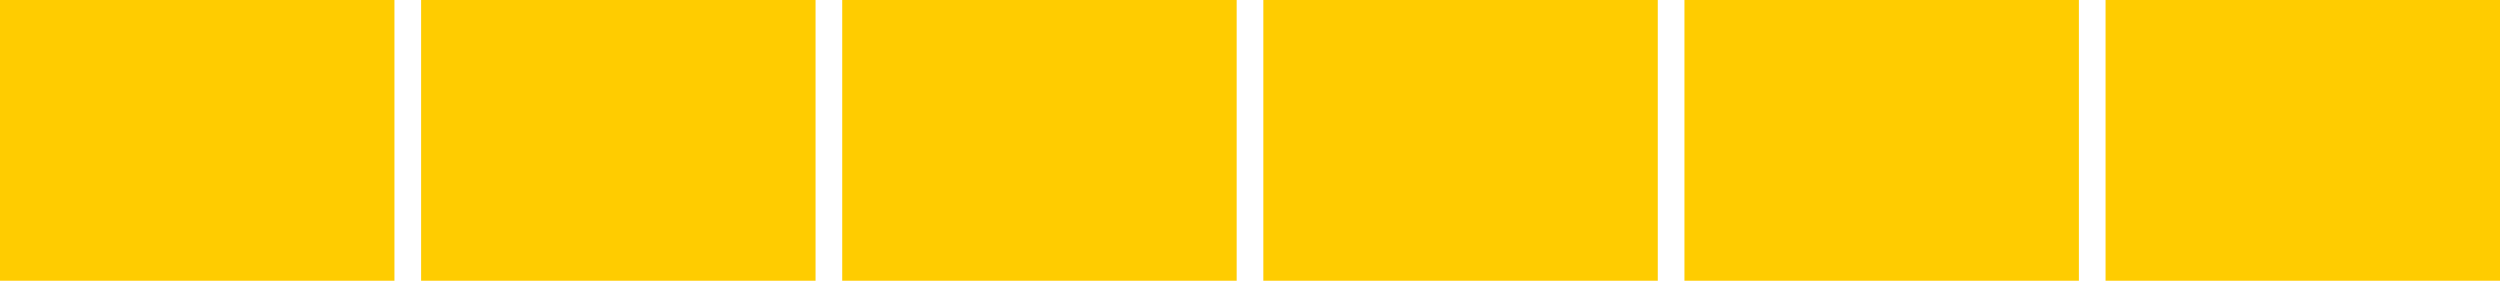 <?xml version="1.0" encoding="UTF-8" standalone="no"?>
<svg xmlns:xlink="http://www.w3.org/1999/xlink" height="10.0px" width="89.05px" xmlns="http://www.w3.org/2000/svg">
  <g transform="matrix(1.0, 0.0, 0.0, 1.0, 0.0, 0.0)">
    <path d="M89.05 10.0 L75.0 10.0 75.0 0.0 89.05 0.0 89.05 10.0 M74.05 10.0 L60.0 10.0 60.0 0.0 74.05 0.0 74.05 10.0 M59.05 0.0 L59.05 10.0 45.0 10.0 45.0 0.0 59.05 0.0 M44.05 10.0 L30.0 10.0 30.0 0.0 44.05 0.0 44.05 10.0 M29.05 10.0 L15.0 10.0 15.0 0.0 29.05 0.0 29.05 10.0 M14.05 10.0 L0.0 10.0 0.0 0.0 14.05 0.0 14.05 10.0" fill="#ffcc00" fill-rule="evenodd" stroke="none"/>
  </g>
</svg>
